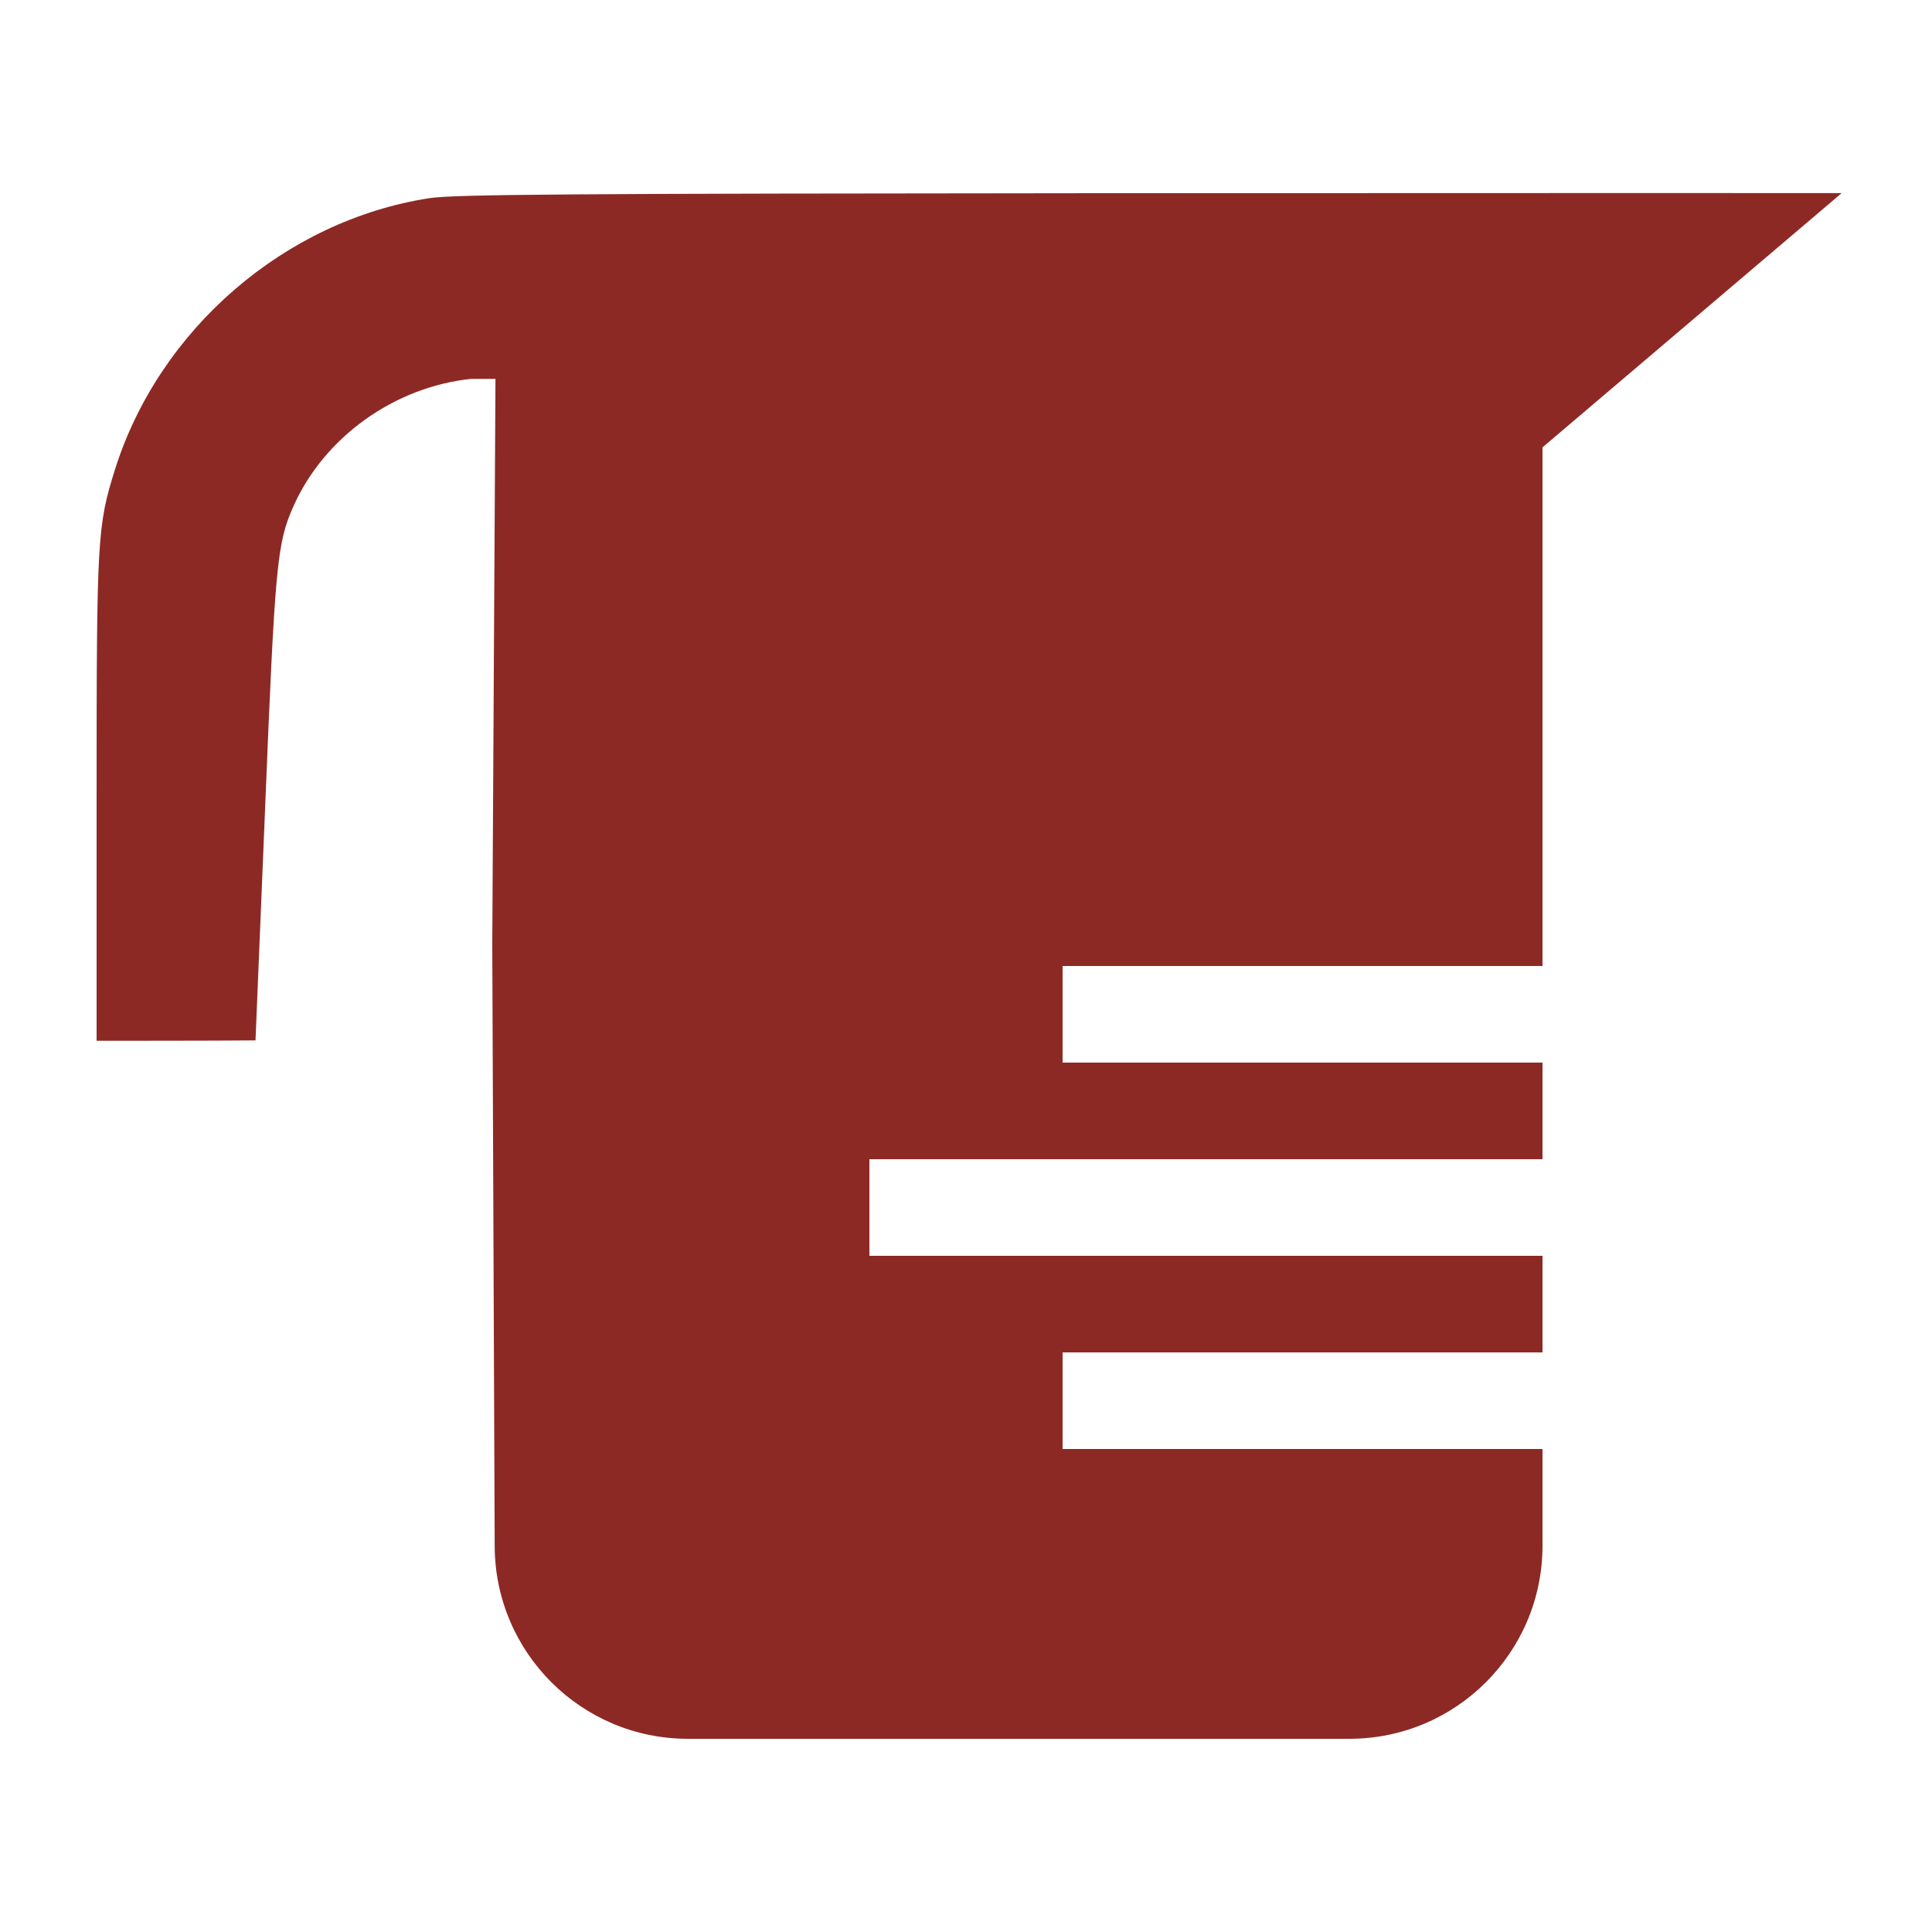 <svg width="20" height="20" viewBox="0 0 20 20" fill="none" xmlns="http://www.w3.org/2000/svg">
    <path fill-rule="evenodd" clip-rule="evenodd" d="M1.191 4.858C1.649 3.407 2.949 2.284 4.441 2.052C4.683 2.011 5.964 2.004 11.361 2C16.983 1.997 18.449 1.999 18.91 1.999C18.983 1.999 19.03 1.999 19.065 1.999L15.968 4.631V10H11V11H15.968V12H9V13H15.968V14H11V15H15.968V16C15.968 17.105 15.073 18 13.968 18H7.121C6.02 18 5.126 17.109 5.121 16.008L5.096 9.777L5.129 3.922H4.878C4.083 4.004 3.352 4.527 3.035 5.247C2.867 5.626 2.847 5.844 2.744 8.374L2.645 10.77C2.328 10.774 1 10.774 1 10.774L1 8.241C1 5.561 1.007 5.445 1.191 4.858Z" fill="#8D2924"/>
</svg>
